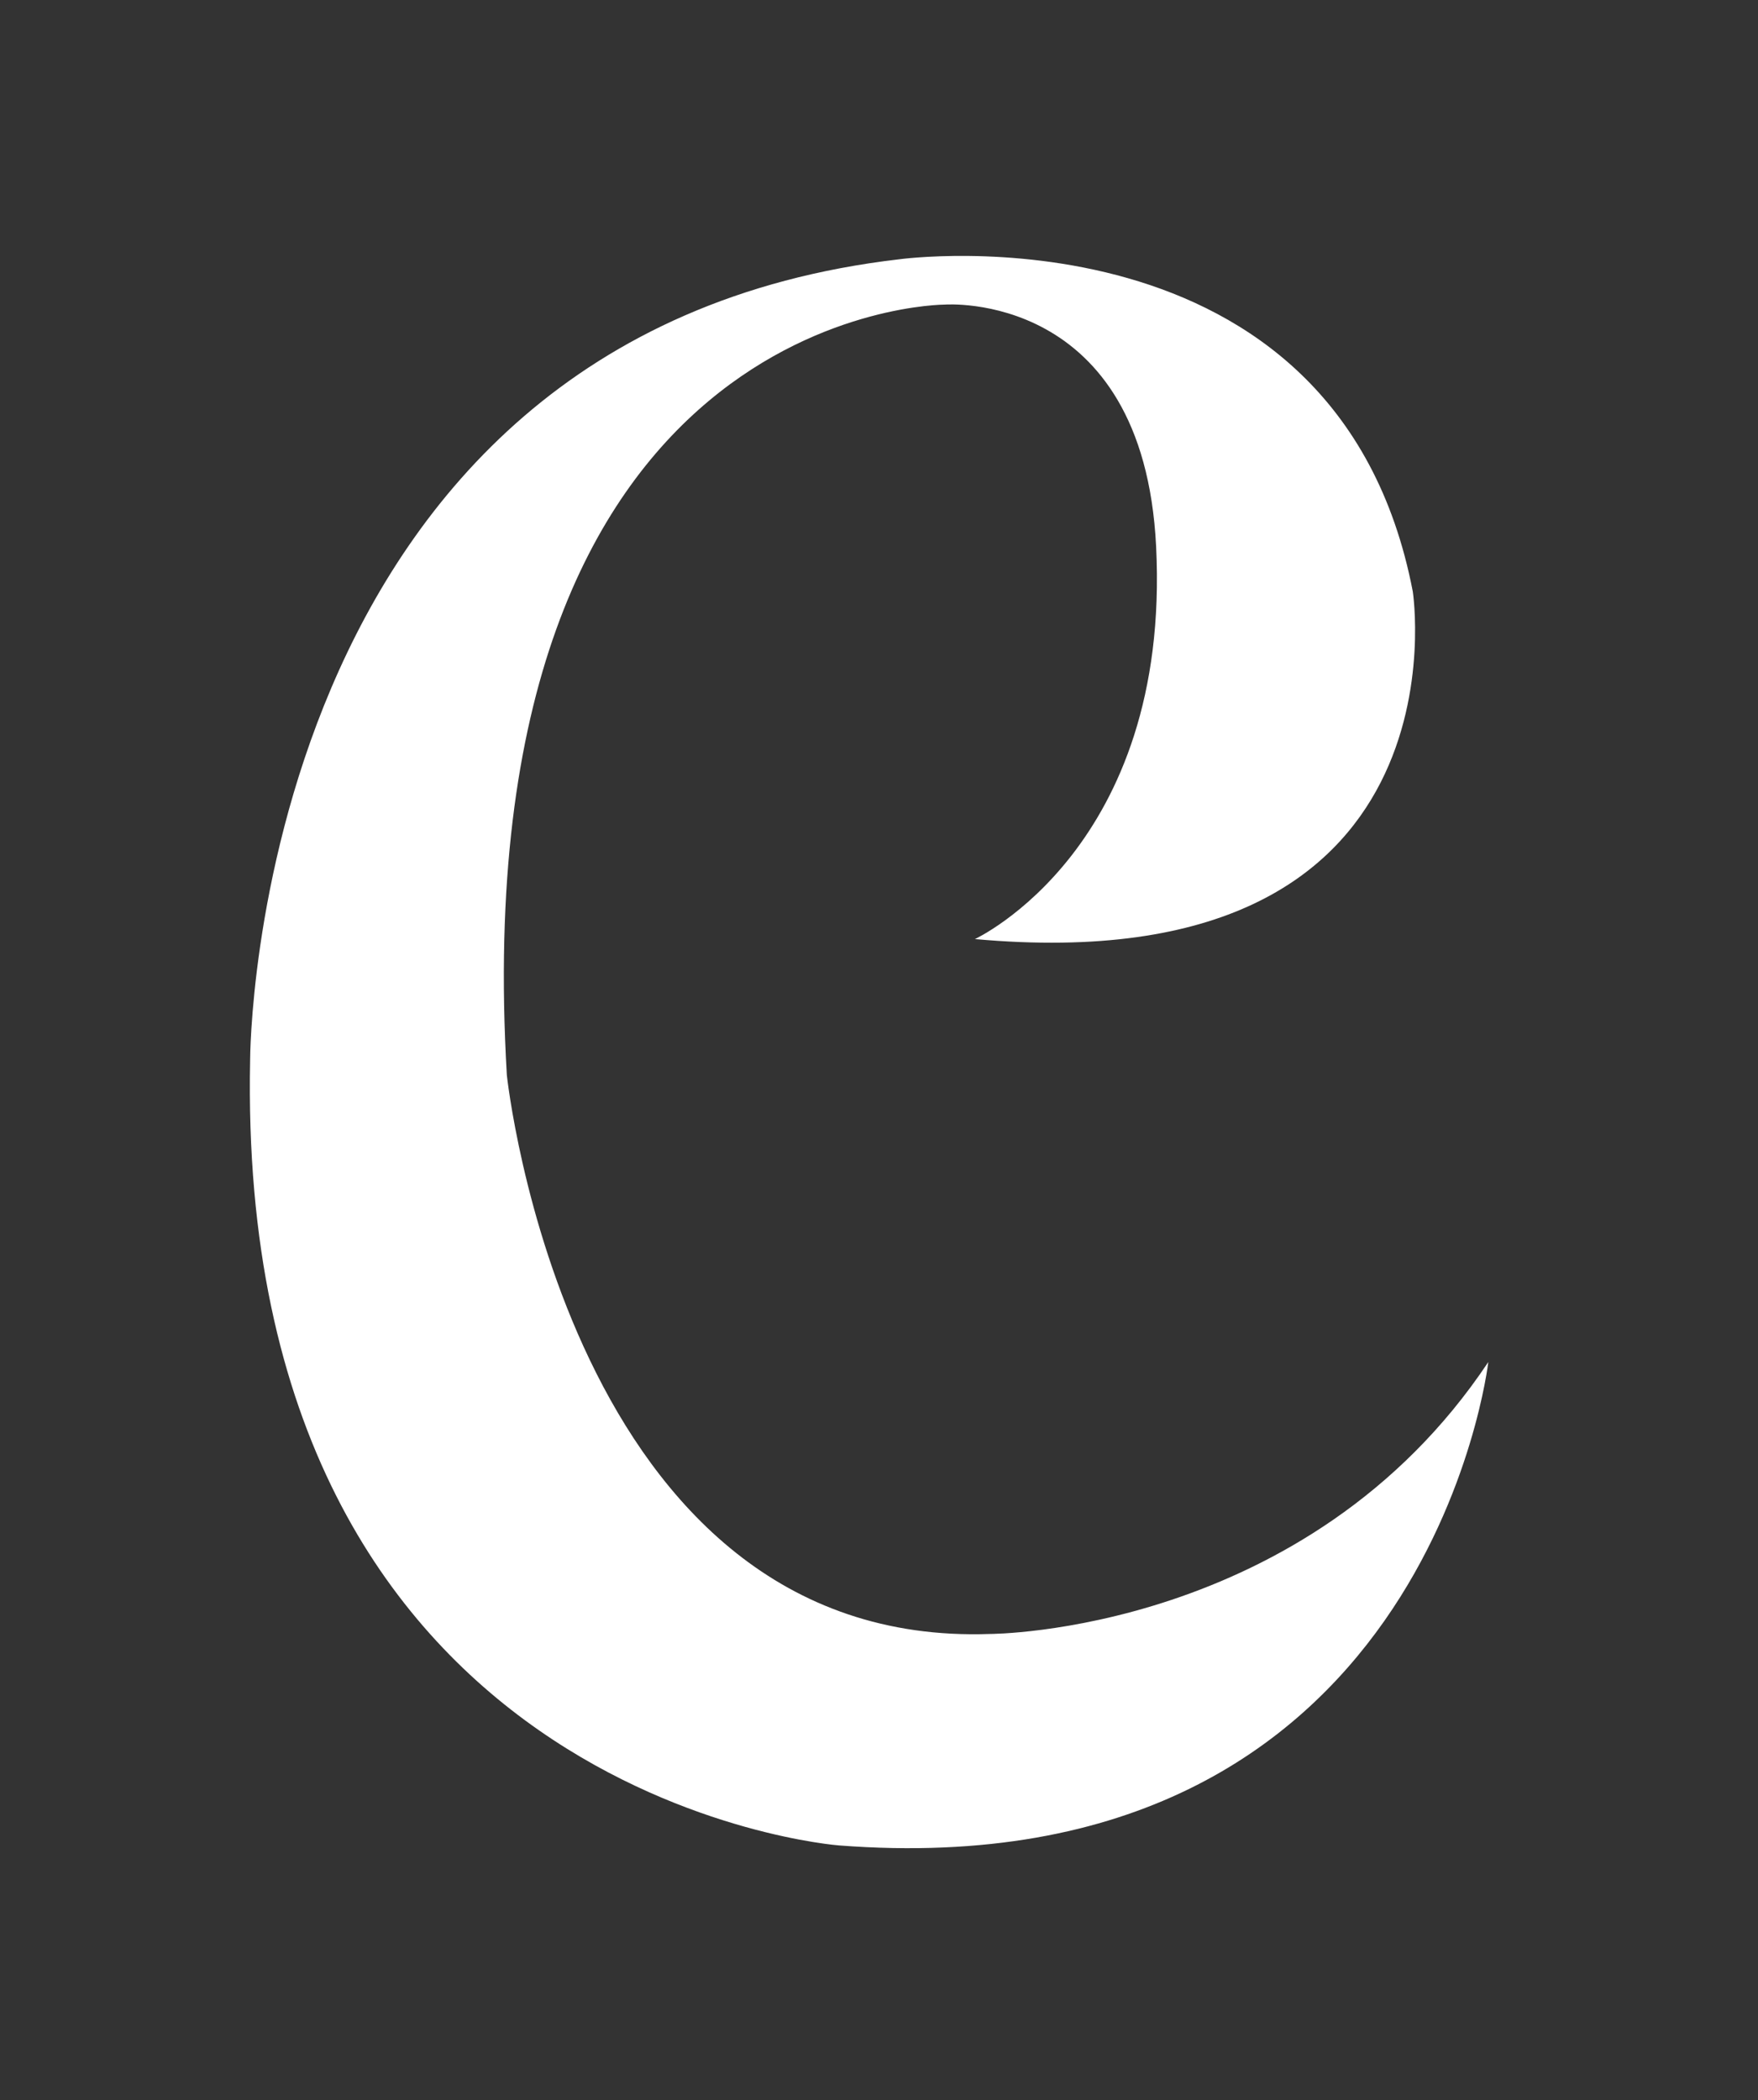 <?xml version="1.0" encoding="utf-8"?>
<!-- Generator: Adobe Illustrator 16.0.0, SVG Export Plug-In . SVG Version: 6.00 Build 0)  -->
<!DOCTYPE svg PUBLIC "-//W3C//DTD SVG 1.1//EN" "http://www.w3.org/Graphics/SVG/1.1/DTD/svg11.dtd">
<svg version="1.1" id="Layer_1" xmlns="http://www.w3.org/2000/svg" xmlns:xlink="http://www.w3.org/1999/xlink" x="0px" y="0px"
	 width="134px" height="160px" viewBox="0 0 134 160" enable-background="new 0 0 134 160" xml:space="preserve">
<rect x="0" y="0" width="134" height="160" fill="#333333" stroke="none"/>
<path fill="#FFFFFF" d="M74.311,71.546c0,0,14.962-6.906,13.811-29.924c-0.978-19.575-16.113-18.415-16.113-18.415
	s-36.829,0-33.376,58.697c0,0,4.604,43.736,36.83,42.585c0,0,24.17,0,37.98-20.718c0,0-4.604,40.284-49.491,36.83
	c0,0-46.037-3.452-44.886-59.848c0,0,0-55.245,49.49-61c0,0,33.378-4.604,39.132,25.32C107.688,45.075,112.292,74.999,74.311,71.546
	"/>
</svg>
